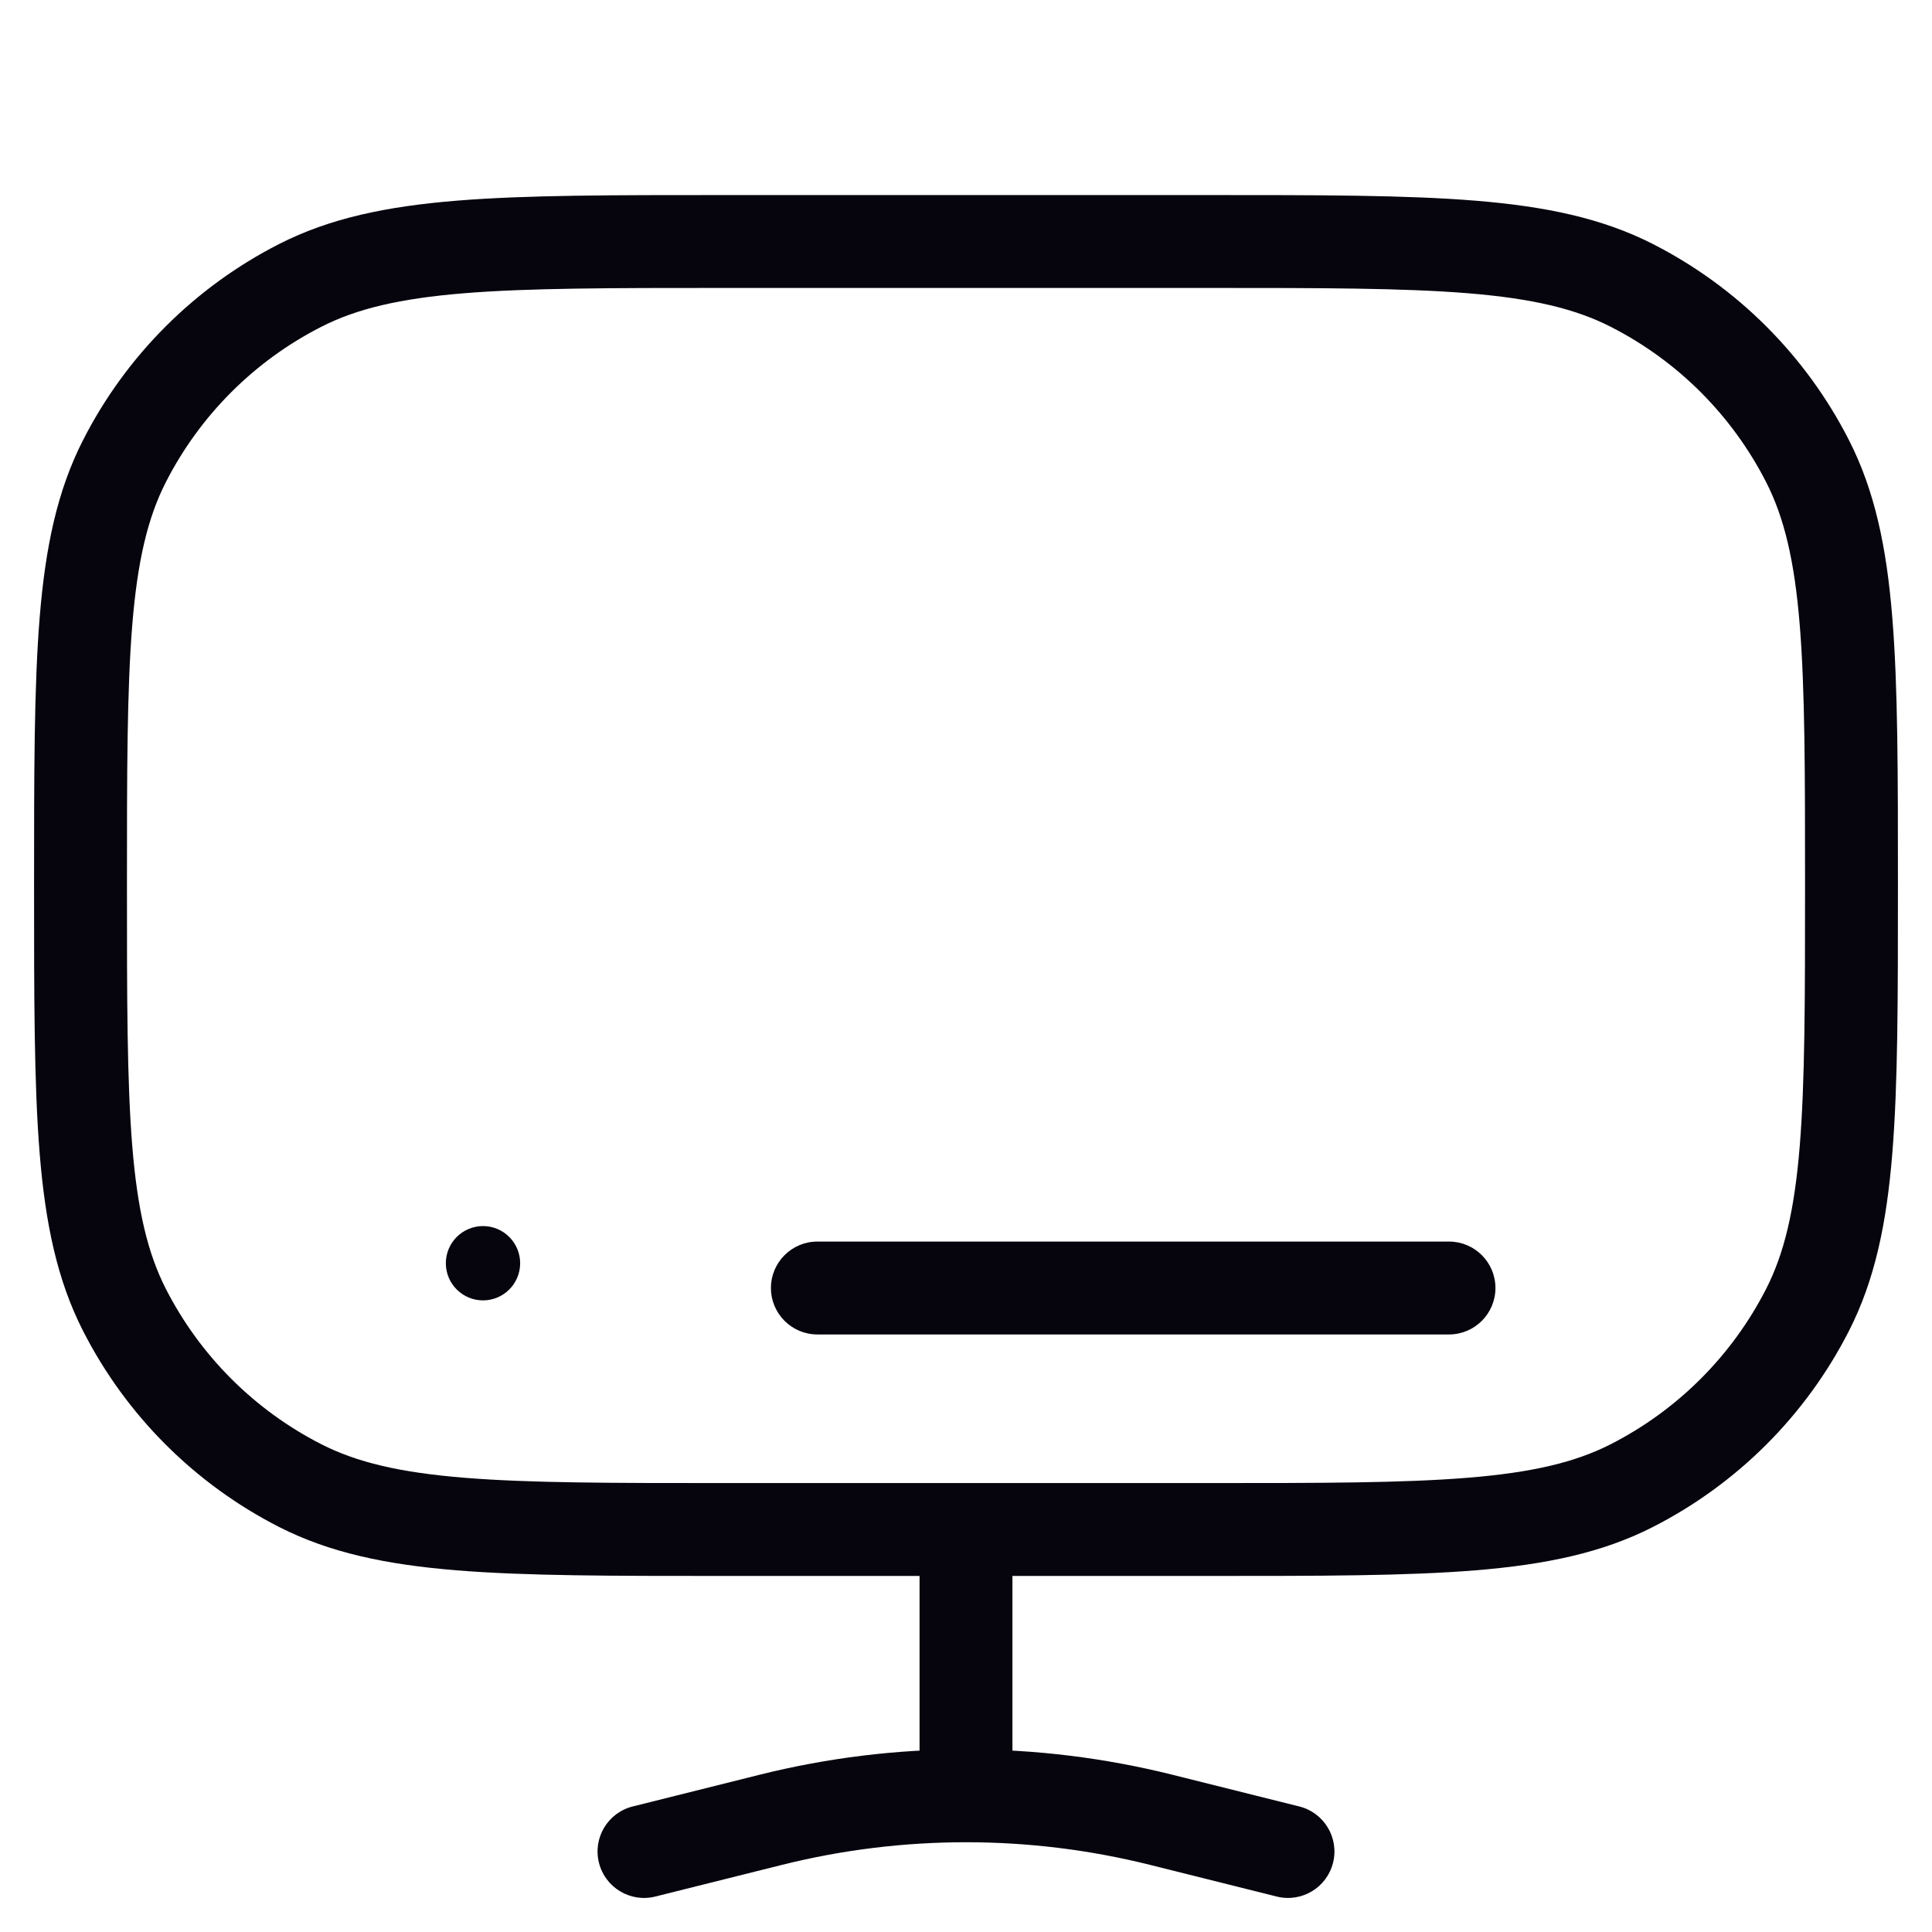<svg width="52" height="52" viewBox="0 0 52 52" fill="none" xmlns="http://www.w3.org/2000/svg">
<path d="M8.082 39.986L8.649 38.872L8.082 39.986ZM3.347 35.252L2.234 35.819L3.347 35.252ZM48.653 35.252L49.766 35.819L48.653 35.252ZM43.918 39.986L43.351 38.872L43.918 39.986ZM43.918 7.681L43.351 8.795L43.918 7.681ZM48.653 12.415L49.766 11.848L48.653 12.415ZM8.082 7.681L8.649 8.795L8.082 7.681ZM3.347 12.415L2.234 11.848L3.347 12.415ZM17.03 48.621C16.36 48.788 15.953 49.467 16.121 50.136C16.288 50.806 16.967 51.213 17.637 51.046L17.03 48.621ZM20.745 48.98L21.048 50.193L20.745 48.98ZM31.255 48.98L31.558 47.768L31.255 48.98ZM34.364 51.046C35.033 51.213 35.712 50.806 35.879 50.136C36.047 49.467 35.639 48.788 34.97 48.621L34.364 51.046ZM27.25 41.167C27.25 40.476 26.69 39.917 26 39.917C25.31 39.917 24.75 40.476 24.75 41.167H27.25ZM22 33.417C21.31 33.417 20.75 33.976 20.75 34.667C20.75 35.357 21.31 35.917 22 35.917V33.417ZM39 35.917C39.69 35.917 40.25 35.357 40.25 34.667C40.25 33.976 39.69 33.417 39 33.417V35.917ZM26 48.334V49.584V48.334ZM19.5 7.75H32.5V5.25H19.5V7.75ZM32.5 39.917H19.5V42.417H32.5V39.917ZM19.5 39.917C16.446 39.917 14.23 39.916 12.486 39.773C10.757 39.632 9.602 39.358 8.649 38.872L7.514 41.1C8.879 41.795 10.399 42.111 12.283 42.265C14.152 42.418 16.487 42.417 19.5 42.417V39.917ZM0.917 23.833C0.917 26.846 0.916 29.181 1.068 31.05C1.222 32.934 1.538 34.455 2.234 35.819L4.461 34.684C3.976 33.731 3.701 32.576 3.56 30.847C3.418 29.103 3.417 26.888 3.417 23.833H0.917ZM8.649 38.872C6.846 37.953 5.38 36.487 4.461 34.684L2.234 35.819C3.392 38.093 5.241 39.941 7.514 41.1L8.649 38.872ZM48.583 23.833C48.583 26.888 48.582 29.103 48.44 30.847C48.299 32.576 48.024 33.731 47.539 34.684L49.766 35.819C50.461 34.455 50.778 32.934 50.931 31.05C51.084 29.181 51.083 26.846 51.083 23.833H48.583ZM32.5 42.417C35.513 42.417 37.848 42.418 39.717 42.265C41.601 42.111 43.121 41.795 44.486 41.1L43.351 38.872C42.398 39.358 41.243 39.632 39.514 39.773C37.77 39.916 35.554 39.917 32.5 39.917V42.417ZM47.539 34.684C46.62 36.487 45.154 37.953 43.351 38.872L44.486 41.1C46.759 39.941 48.608 38.093 49.766 35.819L47.539 34.684ZM32.5 7.75C35.554 7.75 37.77 7.751 39.514 7.893C41.243 8.035 42.398 8.309 43.351 8.795L44.486 6.567C43.121 5.872 41.601 5.556 39.717 5.402C37.848 5.249 35.513 5.25 32.5 5.25V7.75ZM51.083 23.833C51.083 20.82 51.084 18.485 50.931 16.616C50.778 14.732 50.461 13.212 49.766 11.848L47.539 12.983C48.024 13.936 48.299 15.091 48.44 16.82C48.582 18.564 48.583 20.779 48.583 23.833H51.083ZM43.351 8.795C45.154 9.713 46.62 11.179 47.539 12.983L49.766 11.848C48.608 9.574 46.759 7.725 44.486 6.567L43.351 8.795ZM19.5 5.25C16.487 5.25 14.152 5.249 12.283 5.402C10.399 5.556 8.879 5.872 7.514 6.567L8.649 8.795C9.602 8.309 10.757 8.035 12.486 7.893C14.23 7.751 16.446 7.75 19.5 7.75V5.25ZM3.417 23.833C3.417 20.779 3.418 18.564 3.56 16.82C3.701 15.091 3.976 13.936 4.461 12.983L2.234 11.848C1.538 13.212 1.222 14.732 1.068 16.616C0.916 18.485 0.917 20.82 0.917 23.833H3.417ZM7.514 6.567C5.241 7.725 3.392 9.574 2.234 11.848L4.461 12.983C5.38 11.179 6.846 9.713 8.649 8.795L7.514 6.567ZM17.637 51.046L21.048 50.193L20.442 47.768L17.03 48.621L17.637 51.046ZM30.952 50.193L34.364 51.046L34.97 48.621L31.558 47.768L30.952 50.193ZM27.25 47.667V41.167H24.75V47.667H27.25ZM22 35.917L39 35.917V33.417L22 33.417V35.917ZM21.048 50.193C22.674 49.787 24.337 49.584 26 49.584V47.084C24.133 47.084 22.267 47.312 20.442 47.768L21.048 50.193ZM26 49.584C27.663 49.584 29.326 49.787 30.952 50.193L31.558 47.768C29.733 47.312 27.867 47.084 26 47.084V49.584ZM24.75 47.667V48.334H27.25V47.667H24.75Z" fill="#06040D"/>
<path d="M14 34C14 34.552 13.552 35 13 35C12.448 35 12 34.552 12 34C12 33.448 12.448 33 13 33C13.552 33 14 33.448 14 34Z" fill="#06040D"/>
</svg>
